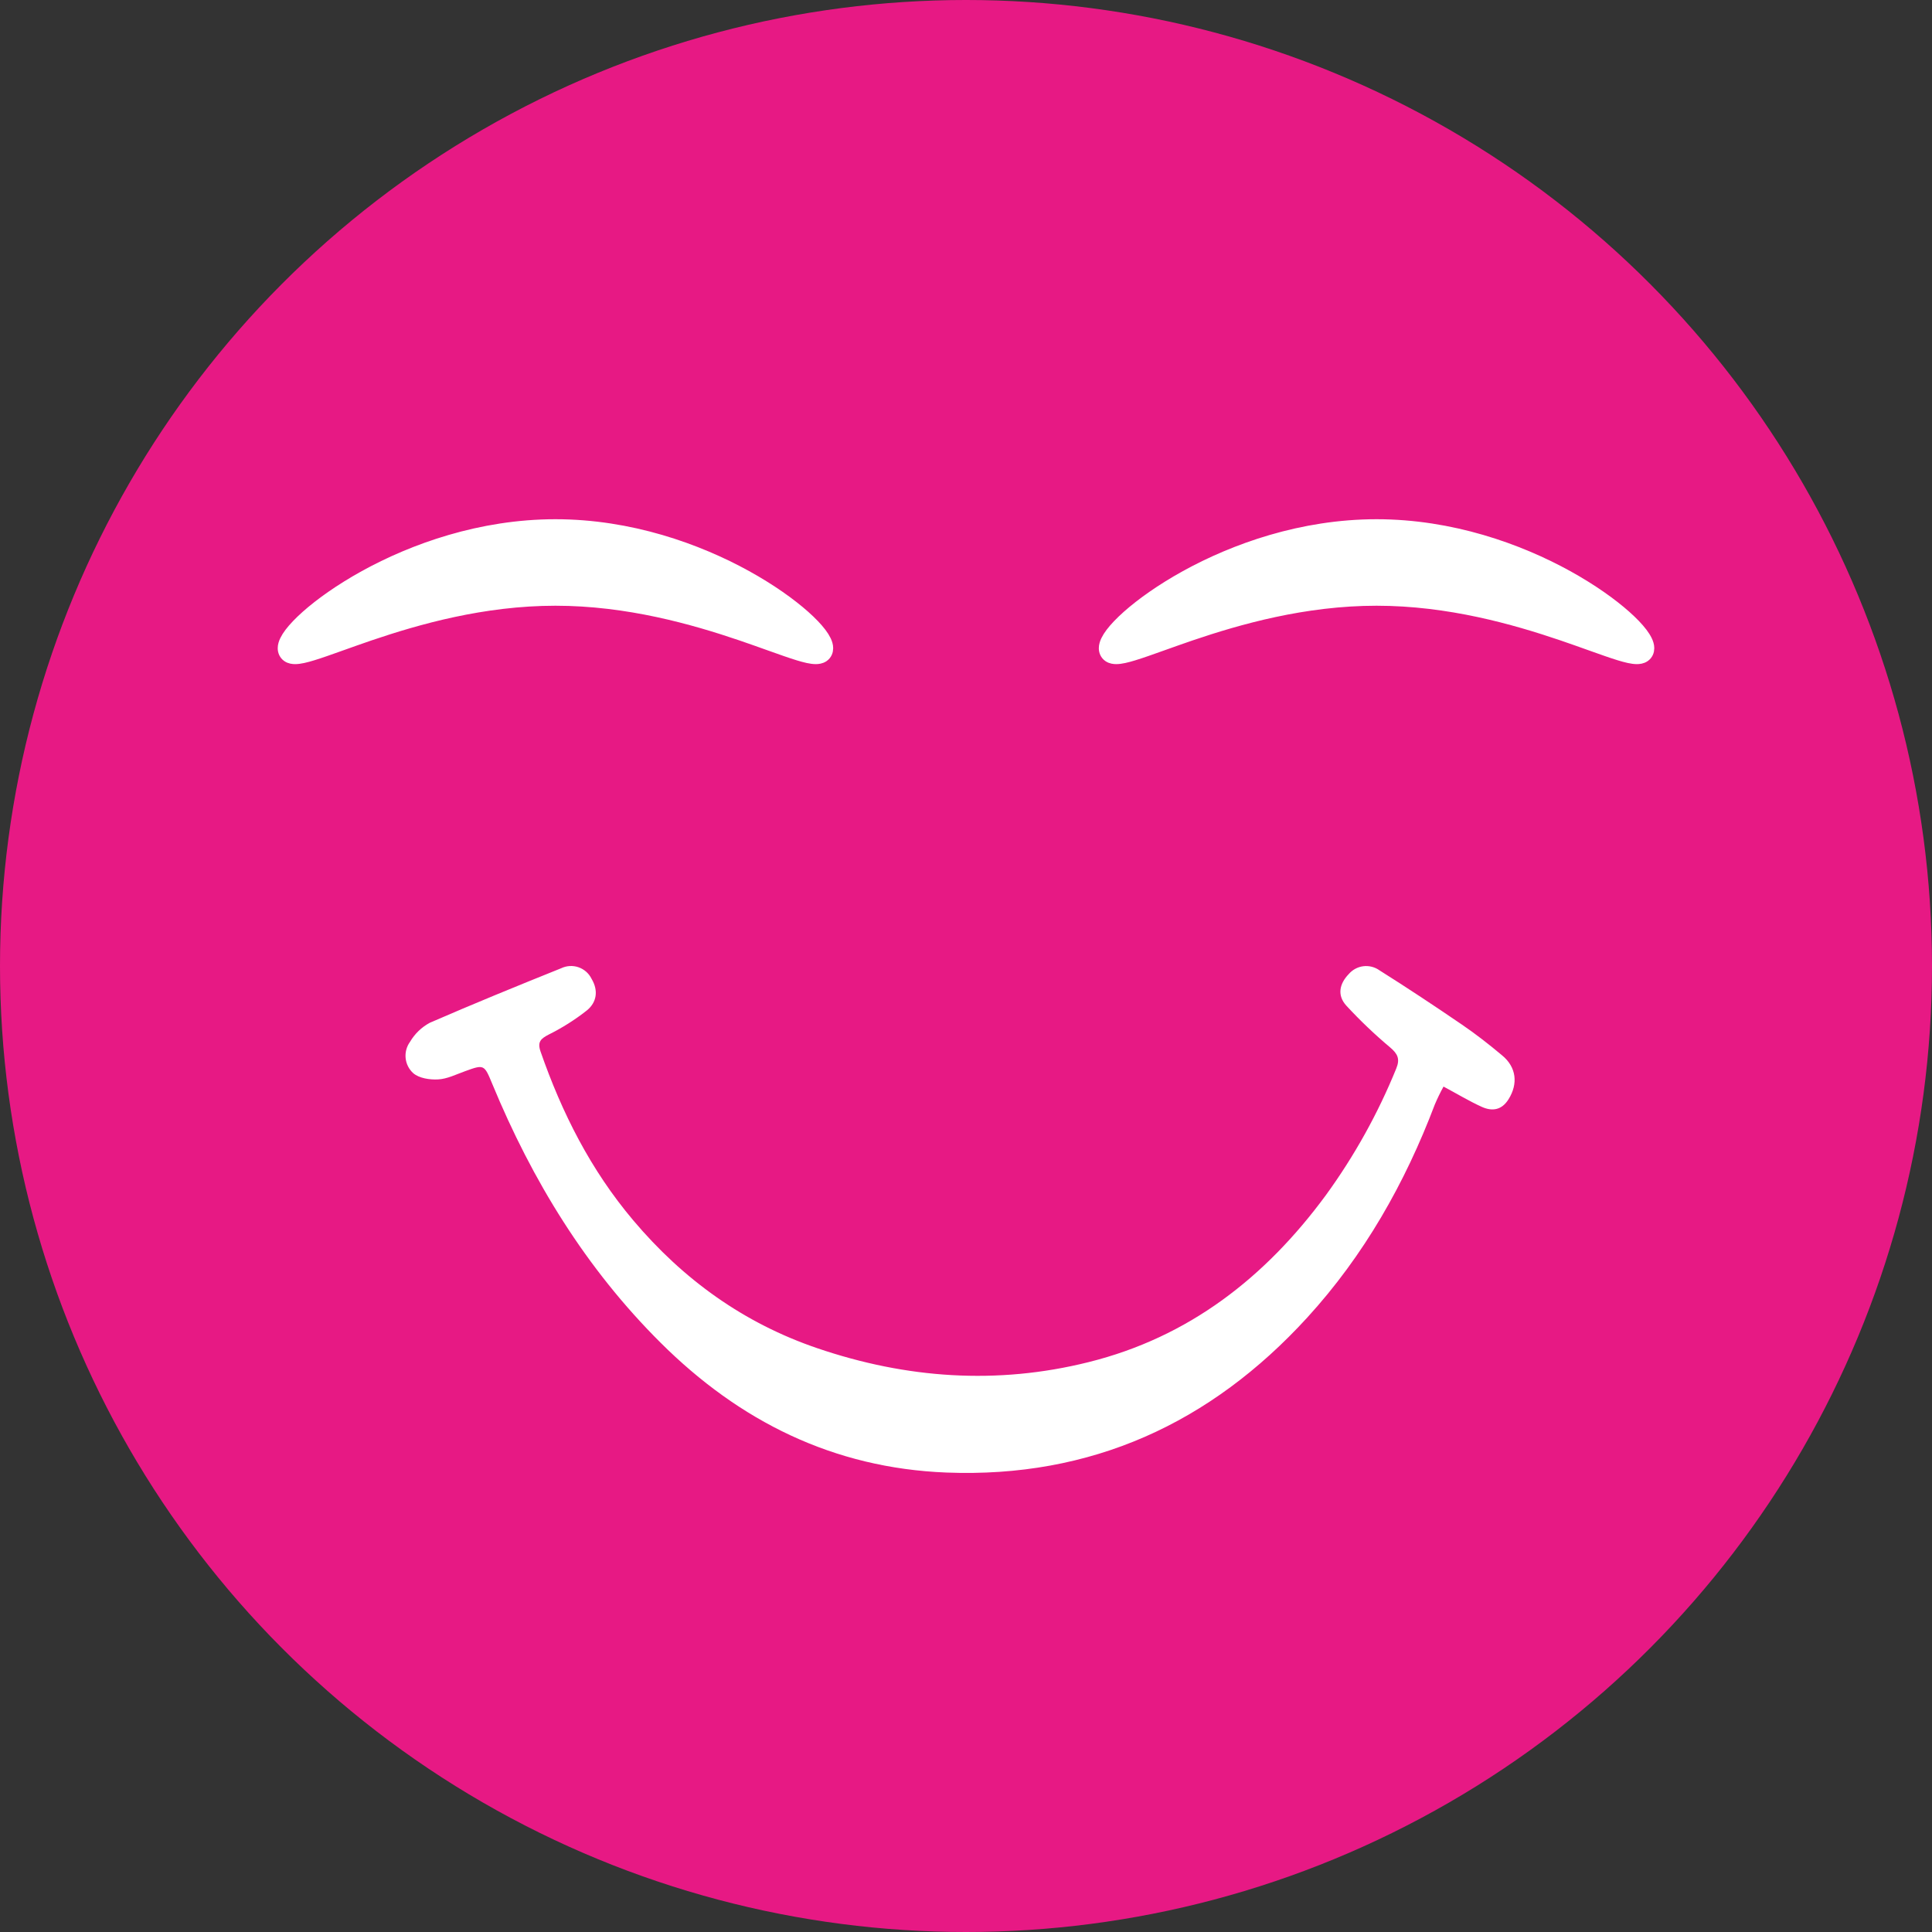 <svg width="80" height="80" viewBox="0 0 80 80" fill="none" xmlns="http://www.w3.org/2000/svg">
<rect x="0" y="0" width="80" height="80" fill="#333333" stroke="none"/>
<circle cx="40" cy="40" r="40" fill="#E71984"/>
<path d="M62.468 45.514C62.184 45.972 61.79 46.026 61.36 45.834C60.835 45.596 60.338 45.294 59.773 44.993C59.641 45.233 59.521 45.48 59.414 45.732C58.18 48.989 56.484 51.982 54.131 54.557C50.128 58.937 45.182 61.208 39.186 60.975C34.51 60.79 30.621 58.854 27.35 55.595C24.265 52.525 22.038 48.886 20.383 44.88C20.051 44.077 20.047 44.068 19.253 44.358C18.883 44.491 18.514 44.677 18.144 44.696C17.797 44.716 17.35 44.648 17.108 44.435C16.931 44.273 16.82 44.052 16.796 43.814C16.772 43.575 16.836 43.336 16.977 43.142C17.173 42.807 17.457 42.533 17.799 42.35C19.598 41.568 21.414 40.825 23.235 40.094C23.46 39.986 23.718 39.97 23.954 40.052C24.19 40.133 24.384 40.304 24.494 40.528C24.791 41.025 24.706 41.513 24.296 41.843C23.808 42.227 23.283 42.559 22.727 42.836C22.401 43.005 22.242 43.133 22.382 43.539C23.271 46.092 24.46 48.444 26.217 50.526C28.292 52.987 30.808 54.794 33.847 55.828C37.527 57.081 41.279 57.35 45.075 56.403C49.235 55.368 52.398 52.893 54.901 49.49C56.081 47.866 57.06 46.105 57.816 44.245C57.981 43.844 57.872 43.632 57.554 43.364C56.917 42.829 56.315 42.255 55.751 41.644C55.367 41.225 55.452 40.746 55.847 40.336C56.002 40.155 56.219 40.038 56.455 40.009C56.692 39.981 56.93 40.042 57.124 40.181C58.275 40.905 59.411 41.659 60.536 42.427C61.114 42.821 61.666 43.253 62.198 43.7C62.795 44.19 62.865 44.877 62.468 45.514Z" fill="white"/>
<path d="M57 24.832C59.997 24.832 62.716 25.609 64.698 26.282C65.123 26.427 65.519 26.569 65.878 26.697C66.344 26.863 66.746 27.007 67.062 27.103C67.34 27.188 67.588 27.249 67.775 27.25C67.867 27.25 67.985 27.238 68.085 27.169C68.203 27.087 68.25 26.962 68.25 26.841C68.25 26.732 68.214 26.626 68.168 26.531C68.121 26.434 68.055 26.331 67.976 26.226C67.816 26.016 67.588 25.776 67.302 25.522C66.729 25.012 65.908 24.425 64.899 23.867C62.882 22.754 60.09 21.75 57 21.75C53.91 21.75 51.118 22.754 49.101 23.867C48.092 24.425 47.271 25.012 46.698 25.522C46.412 25.776 46.184 26.016 46.024 26.226C45.944 26.331 45.879 26.434 45.832 26.531C45.786 26.626 45.75 26.732 45.75 26.841C45.75 26.962 45.797 27.087 45.915 27.169C46.015 27.238 46.133 27.25 46.225 27.25C46.412 27.249 46.66 27.188 46.938 27.103C47.254 27.007 47.656 26.863 48.122 26.697C48.481 26.569 48.877 26.427 49.302 26.282C51.284 25.609 54.003 24.832 57 24.832Z" fill="white" stroke="white" stroke-width="0.5"/>
<path d="M23 24.832C25.997 24.832 28.716 25.609 30.698 26.282C31.123 26.427 31.519 26.569 31.878 26.697C32.344 26.863 32.746 27.007 33.062 27.103C33.34 27.188 33.588 27.249 33.775 27.25C33.867 27.25 33.985 27.238 34.085 27.169C34.203 27.087 34.25 26.962 34.25 26.841C34.25 26.732 34.214 26.626 34.168 26.531C34.121 26.434 34.056 26.331 33.976 26.226C33.816 26.016 33.588 25.776 33.302 25.522C32.729 25.012 31.908 24.425 30.899 23.867C28.882 22.754 26.09 21.75 23 21.75C19.91 21.75 17.118 22.754 15.101 23.867C14.092 24.425 13.271 25.012 12.698 25.522C12.412 25.776 12.184 26.016 12.024 26.226C11.944 26.331 11.879 26.434 11.832 26.531C11.786 26.626 11.75 26.732 11.75 26.841C11.75 26.962 11.797 27.087 11.915 27.169C12.015 27.238 12.133 27.25 12.225 27.25C12.412 27.249 12.66 27.188 12.938 27.103C13.254 27.007 13.656 26.863 14.122 26.697C14.481 26.569 14.877 26.427 15.302 26.282C17.284 25.609 20.003 24.832 23 24.832Z" fill="white" stroke="white" stroke-width="0.5"/>
</svg>
